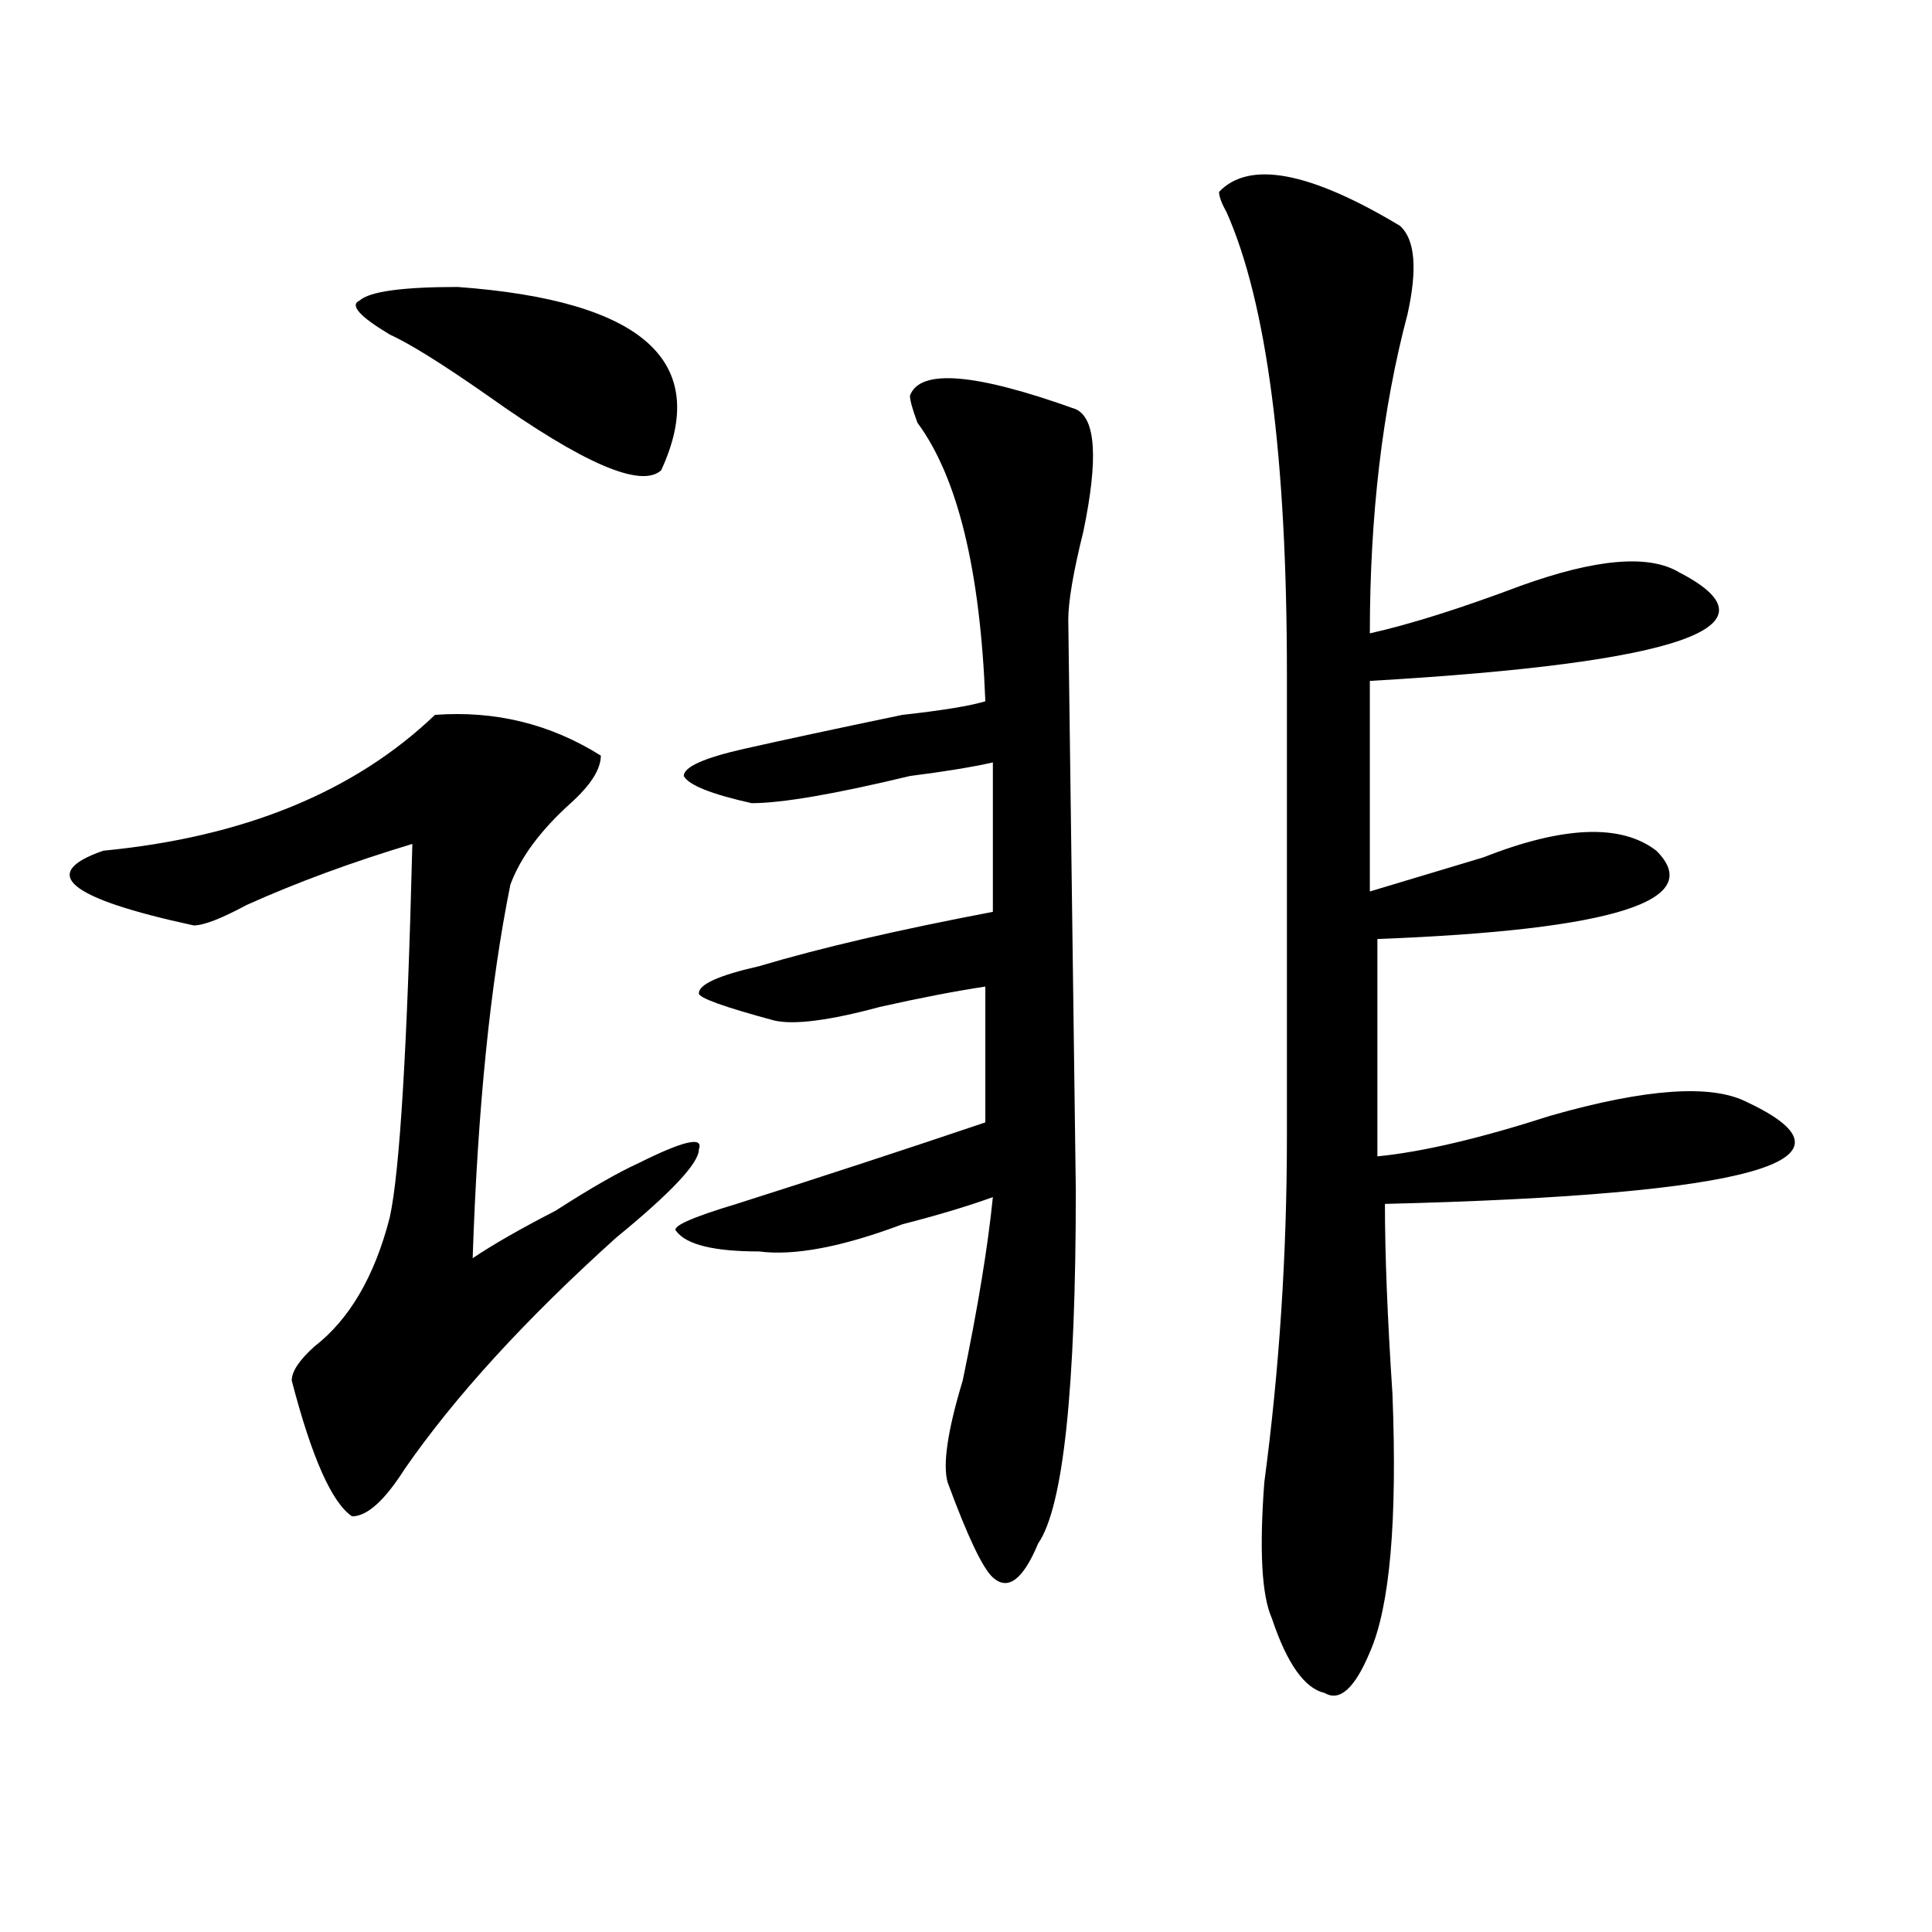 <?xml version="1.0" encoding="utf-8"?>
<!-- Generator: Adobe Illustrator 16.0.0, SVG Export Plug-In . SVG Version: 6.00 Build 0)  -->
<!DOCTYPE svg PUBLIC "-//W3C//DTD SVG 1.1//EN" "http://www.w3.org/Graphics/SVG/1.1/DTD/svg11.dtd">
<svg version="1.1" id="图层_1" xmlns="http://www.w3.org/2000/svg" xmlns:xlink="http://www.w3.org/1999/xlink" x="0px" y="0px"
	 width="1000px" height="1000px" viewBox="0 0 1000 1000" enable-background="new 0 0 1000 1000" xml:space="preserve">
<path d="M225.141,370.016c31.219-2.307,59.815,4.725,85.852,21.094c0,7.031-5.244,15.271-15.609,24.609
	c-15.609,14.063-26.036,28.125-31.219,42.188c-10.427,51.581-16.951,116.016-19.512,193.359
	c10.365-7.031,24.694-15.216,42.926-24.609c18.17-11.7,32.499-19.885,42.926-24.609c23.414-11.7,33.779-14.063,31.219-7.031
	c0,7.031-14.329,22.303-42.926,45.703c-46.828,42.188-83.291,82.068-109.266,119.531c-10.427,16.425-19.512,24.609-27.316,24.609
	c-10.427-7.031-20.854-30.432-31.219-70.313c0-4.669,3.902-10.547,11.707-17.578c18.17-14.063,31.219-36.31,39.023-66.797
	c5.183-23.4,9.085-87.891,11.707-193.359c-31.219,9.394-59.877,19.94-85.852,31.641C114.533,475.484,105.448,479,100.266,479
	c-65.06-14.063-80.669-26.916-46.828-38.672C126.24,433.297,183.495,409.896,225.141,370.016z M201.727,173.141
	c-15.609-9.338-20.854-15.216-15.609-17.578c5.183-4.669,22.072-7.031,50.73-7.031c96.217,7.031,131.338,38.672,105.363,94.922
	c-10.427,9.394-40.365-3.516-89.754-38.672C229.043,188.412,212.092,177.865,201.727,173.141z M470.988,204.781
	c5.183-14.063,33.779-11.7,85.852,7.031c10.365,4.725,11.707,25.818,3.902,63.281c-5.244,21.094-7.805,36.365-7.805,45.703
	l3.902,295.313c0,103.162-6.524,164.081-19.512,182.813c-7.805,18.731-15.609,24.609-23.414,17.578
	c-5.244-4.725-13.049-21.094-23.414-49.219c-2.622-9.338,0-26.916,7.805-52.734c7.805-37.463,12.987-69.104,15.609-94.922
	c-13.049,4.725-28.658,9.394-46.828,14.063c-31.219,11.756-55.975,16.425-74.145,14.063c-23.414,0-37.743-3.516-42.926-10.547
	c-2.622-2.307,7.805-7.031,31.219-14.063c44.206-14.063,87.132-28.125,128.777-42.188v-70.313
	c-15.609,2.362-33.841,5.878-54.633,10.547c-26.036,7.031-44.268,9.394-54.633,7.031c-26.036-7.031-39.023-11.7-39.023-14.063
	c0-4.669,10.365-9.338,31.219-14.063c31.219-9.338,71.522-18.731,120.973-28.125v-77.344c-10.427,2.362-24.756,4.725-42.926,7.031
	c-39.023,9.394-66.34,14.063-81.949,14.063c-20.854-4.669-32.561-9.338-35.121-14.063c0-4.669,10.365-9.338,31.219-14.063
	c20.792-4.669,48.108-10.547,81.949-17.578c20.792-2.307,35.121-4.669,42.926-7.031c-2.622-67.95-14.329-116.016-35.121-144.141
	C472.269,211.813,470.988,207.144,470.988,204.781z M630.984,99.313c15.609-16.369,46.828-10.547,93.656,17.578
	c7.805,7.031,9.085,22.303,3.902,45.703c-13.049,49.219-19.512,104.315-19.512,165.234c20.792-4.669,46.828-12.854,78.047-24.609
	c39.023-14.063,66.34-16.369,81.949-7.031c54.633,28.125,1.28,46.912-159.996,56.25v108.984
	c15.609-4.669,35.121-10.547,58.535-17.578c41.584-16.369,71.522-17.578,89.754-3.516c25.975,25.818-22.134,41.034-144.387,45.703
	v112.5c23.414-2.307,53.291-9.338,89.754-21.094c49.389-14.063,83.229-16.369,101.461-7.031
	c64.998,30.487,2.561,48.065-187.313,52.734c0,25.818,1.28,58.612,3.902,98.438c2.561,65.644-1.342,110.138-11.707,133.594
	c-7.805,18.731-15.609,25.763-23.414,21.094c-10.427-2.362-19.512-15.271-27.316-38.672c-5.244-11.756-6.524-35.156-3.902-70.313
	c7.805-58.557,11.707-118.322,11.707-179.297V348.922c0-112.5-10.427-192.15-31.219-239.063
	C632.265,105.19,630.984,101.675,630.984,99.313z"/>
</svg>
